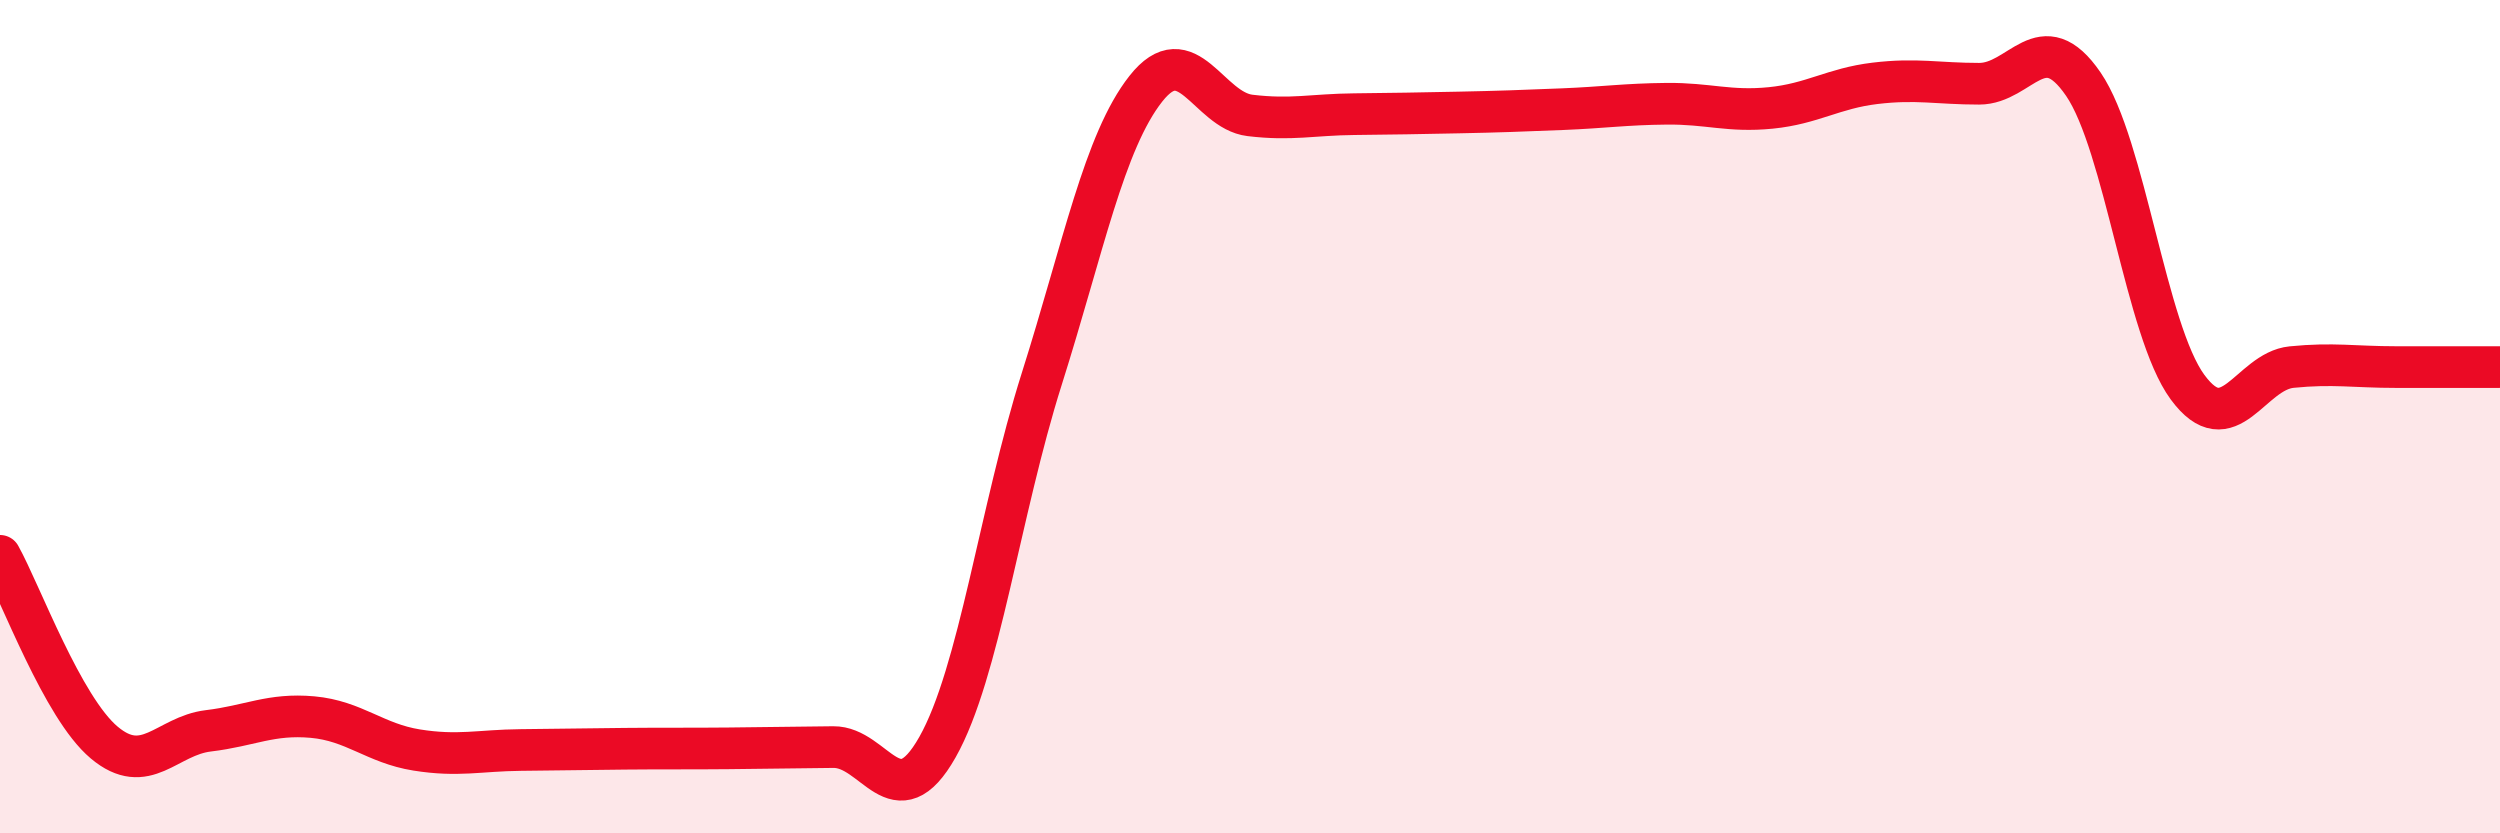 
    <svg width="60" height="20" viewBox="0 0 60 20" xmlns="http://www.w3.org/2000/svg">
      <path
        d="M 0,13.34 C 0.5,14.24 1.5,16.98 2.5,17.82 C 3.5,18.66 4,17.66 5,17.54 C 6,17.42 6.5,17.12 7.5,17.21 C 8.5,17.3 9,17.84 10,18 C 11,18.16 11.5,18.01 12.5,18 C 13.5,17.99 14,17.98 15,17.97 C 16,17.96 16.5,17.97 17.5,17.96 C 18.5,17.95 19,17.94 20,17.93 C 21,17.92 21.5,19.7 22.5,17.93 C 23.5,16.16 24,12.26 25,9.1 C 26,5.94 26.5,3.4 27.5,2.13 C 28.5,0.86 29,2.65 30,2.77 C 31,2.89 31.5,2.75 32.5,2.74 C 33.5,2.73 34,2.72 35,2.7 C 36,2.68 36.5,2.66 37.5,2.62 C 38.5,2.58 39,2.5 40,2.49 C 41,2.48 41.5,2.69 42.5,2.59 C 43.5,2.49 44,2.12 45,2 C 46,1.88 46.5,2.01 47.5,2.01 C 48.5,2.01 49,0.56 50,2.02 C 51,3.48 51.5,7.93 52.5,9.29 C 53.5,10.65 54,8.91 55,8.81 C 56,8.71 56.5,8.81 57.5,8.81 C 58.5,8.81 59.5,8.81 60,8.81L60 20L0 20Z"
        fill="#EB0A25"
        opacity="0.1"
        stroke-linecap="round"
        stroke-linejoin="round"
      />
      <path
        d="M 0,13.34 C 0.5,14.24 1.5,16.98 2.5,17.82 C 3.5,18.66 4,17.66 5,17.54 C 6,17.42 6.5,17.12 7.5,17.21 C 8.5,17.3 9,17.84 10,18 C 11,18.16 11.5,18.01 12.5,18 C 13.5,17.99 14,17.98 15,17.97 C 16,17.96 16.5,17.97 17.5,17.96 C 18.5,17.95 19,17.94 20,17.93 C 21,17.92 21.5,19.7 22.5,17.93 C 23.5,16.16 24,12.26 25,9.1 C 26,5.94 26.5,3.4 27.5,2.13 C 28.5,0.86 29,2.65 30,2.77 C 31,2.89 31.5,2.75 32.5,2.74 C 33.5,2.73 34,2.72 35,2.7 C 36,2.68 36.5,2.66 37.5,2.62 C 38.5,2.58 39,2.5 40,2.49 C 41,2.48 41.5,2.69 42.5,2.59 C 43.5,2.49 44,2.12 45,2 C 46,1.88 46.5,2.01 47.5,2.01 C 48.5,2.01 49,0.56 50,2.02 C 51,3.48 51.5,7.93 52.5,9.29 C 53.5,10.65 54,8.91 55,8.81 C 56,8.71 56.5,8.81 57.5,8.81 C 58.5,8.81 59.5,8.81 60,8.81"
        stroke="#EB0A25"
        stroke-width="1"
        fill="none"
        stroke-linecap="round"
        stroke-linejoin="round"
      />
    </svg>
  